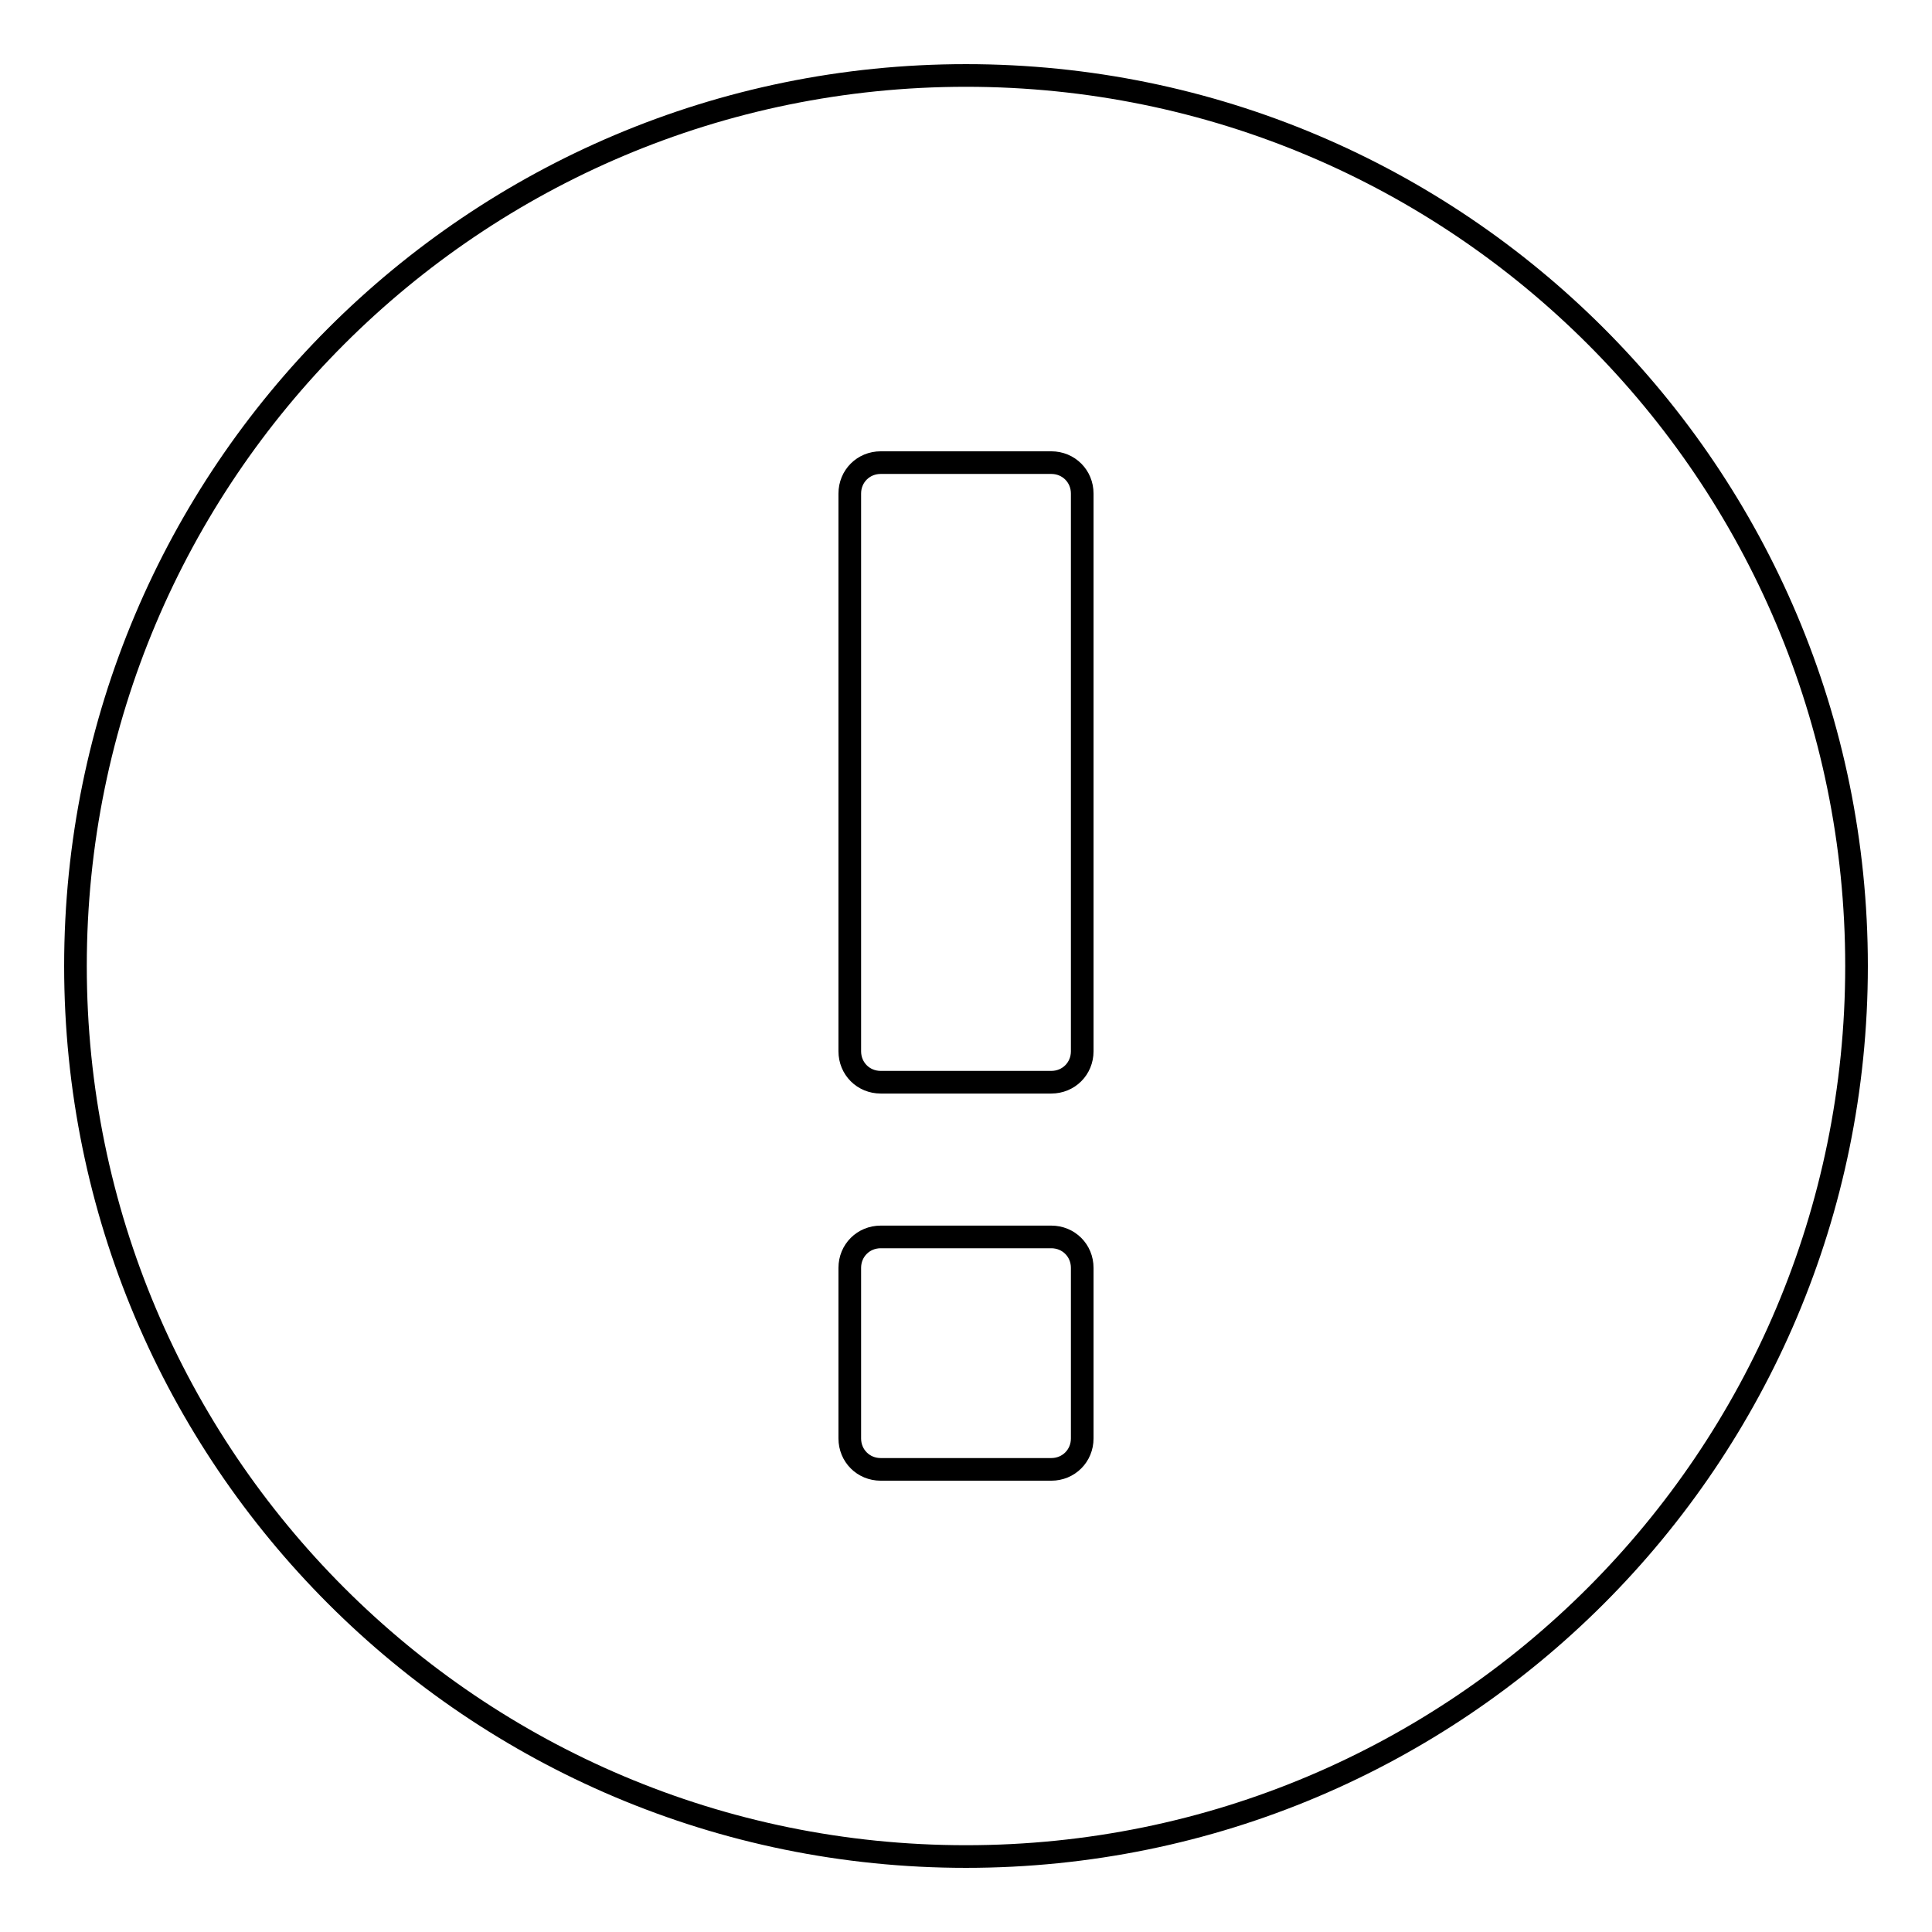 <?xml version="1.0" encoding="utf-8"?>
<!-- Svg Vector Icons : http://www.onlinewebfonts.com/icon -->
<!DOCTYPE svg PUBLIC "-//W3C//DTD SVG 1.1//EN" "http://www.w3.org/Graphics/SVG/1.1/DTD/svg11.dtd">
<svg version="1.1" xmlns="http://www.w3.org/2000/svg" xmlns:xlink="http://www.w3.org/1999/xlink" x="0px" y="0px" viewBox="0 0 256 256" enable-background="new 0 0 256 256" xml:space="preserve">
<g><g><path stroke-width="3" fill-opacity="0" stroke="#000000"  d="M128,10C62.8,10,10,62.8,10,128c0,65.2,52.8,118,118,118c65.2,0,118-52.8,118-118C246,62.8,193.2,10,128,10z M143.4,190.6c0,2.3-1.8,4.1-4.1,4.1h-22.6c-2.3,0-4.1-1.8-4.1-4.1V168c0-2.3,1.8-4.1,4.1-4.1h22.6c2.3,0,4.1,1.8,4.1,4.1V190.6z M143.4,139.3c0,2.3-1.8,4.1-4.1,4.1h-22.6c-2.3,0-4.1-1.8-4.1-4.1V65.4c0-2.3,1.8-4.1,4.1-4.1h22.6c2.3,0,4.1,1.8,4.1,4.1V139.3L143.4,139.3z"/></g></g>
</svg>